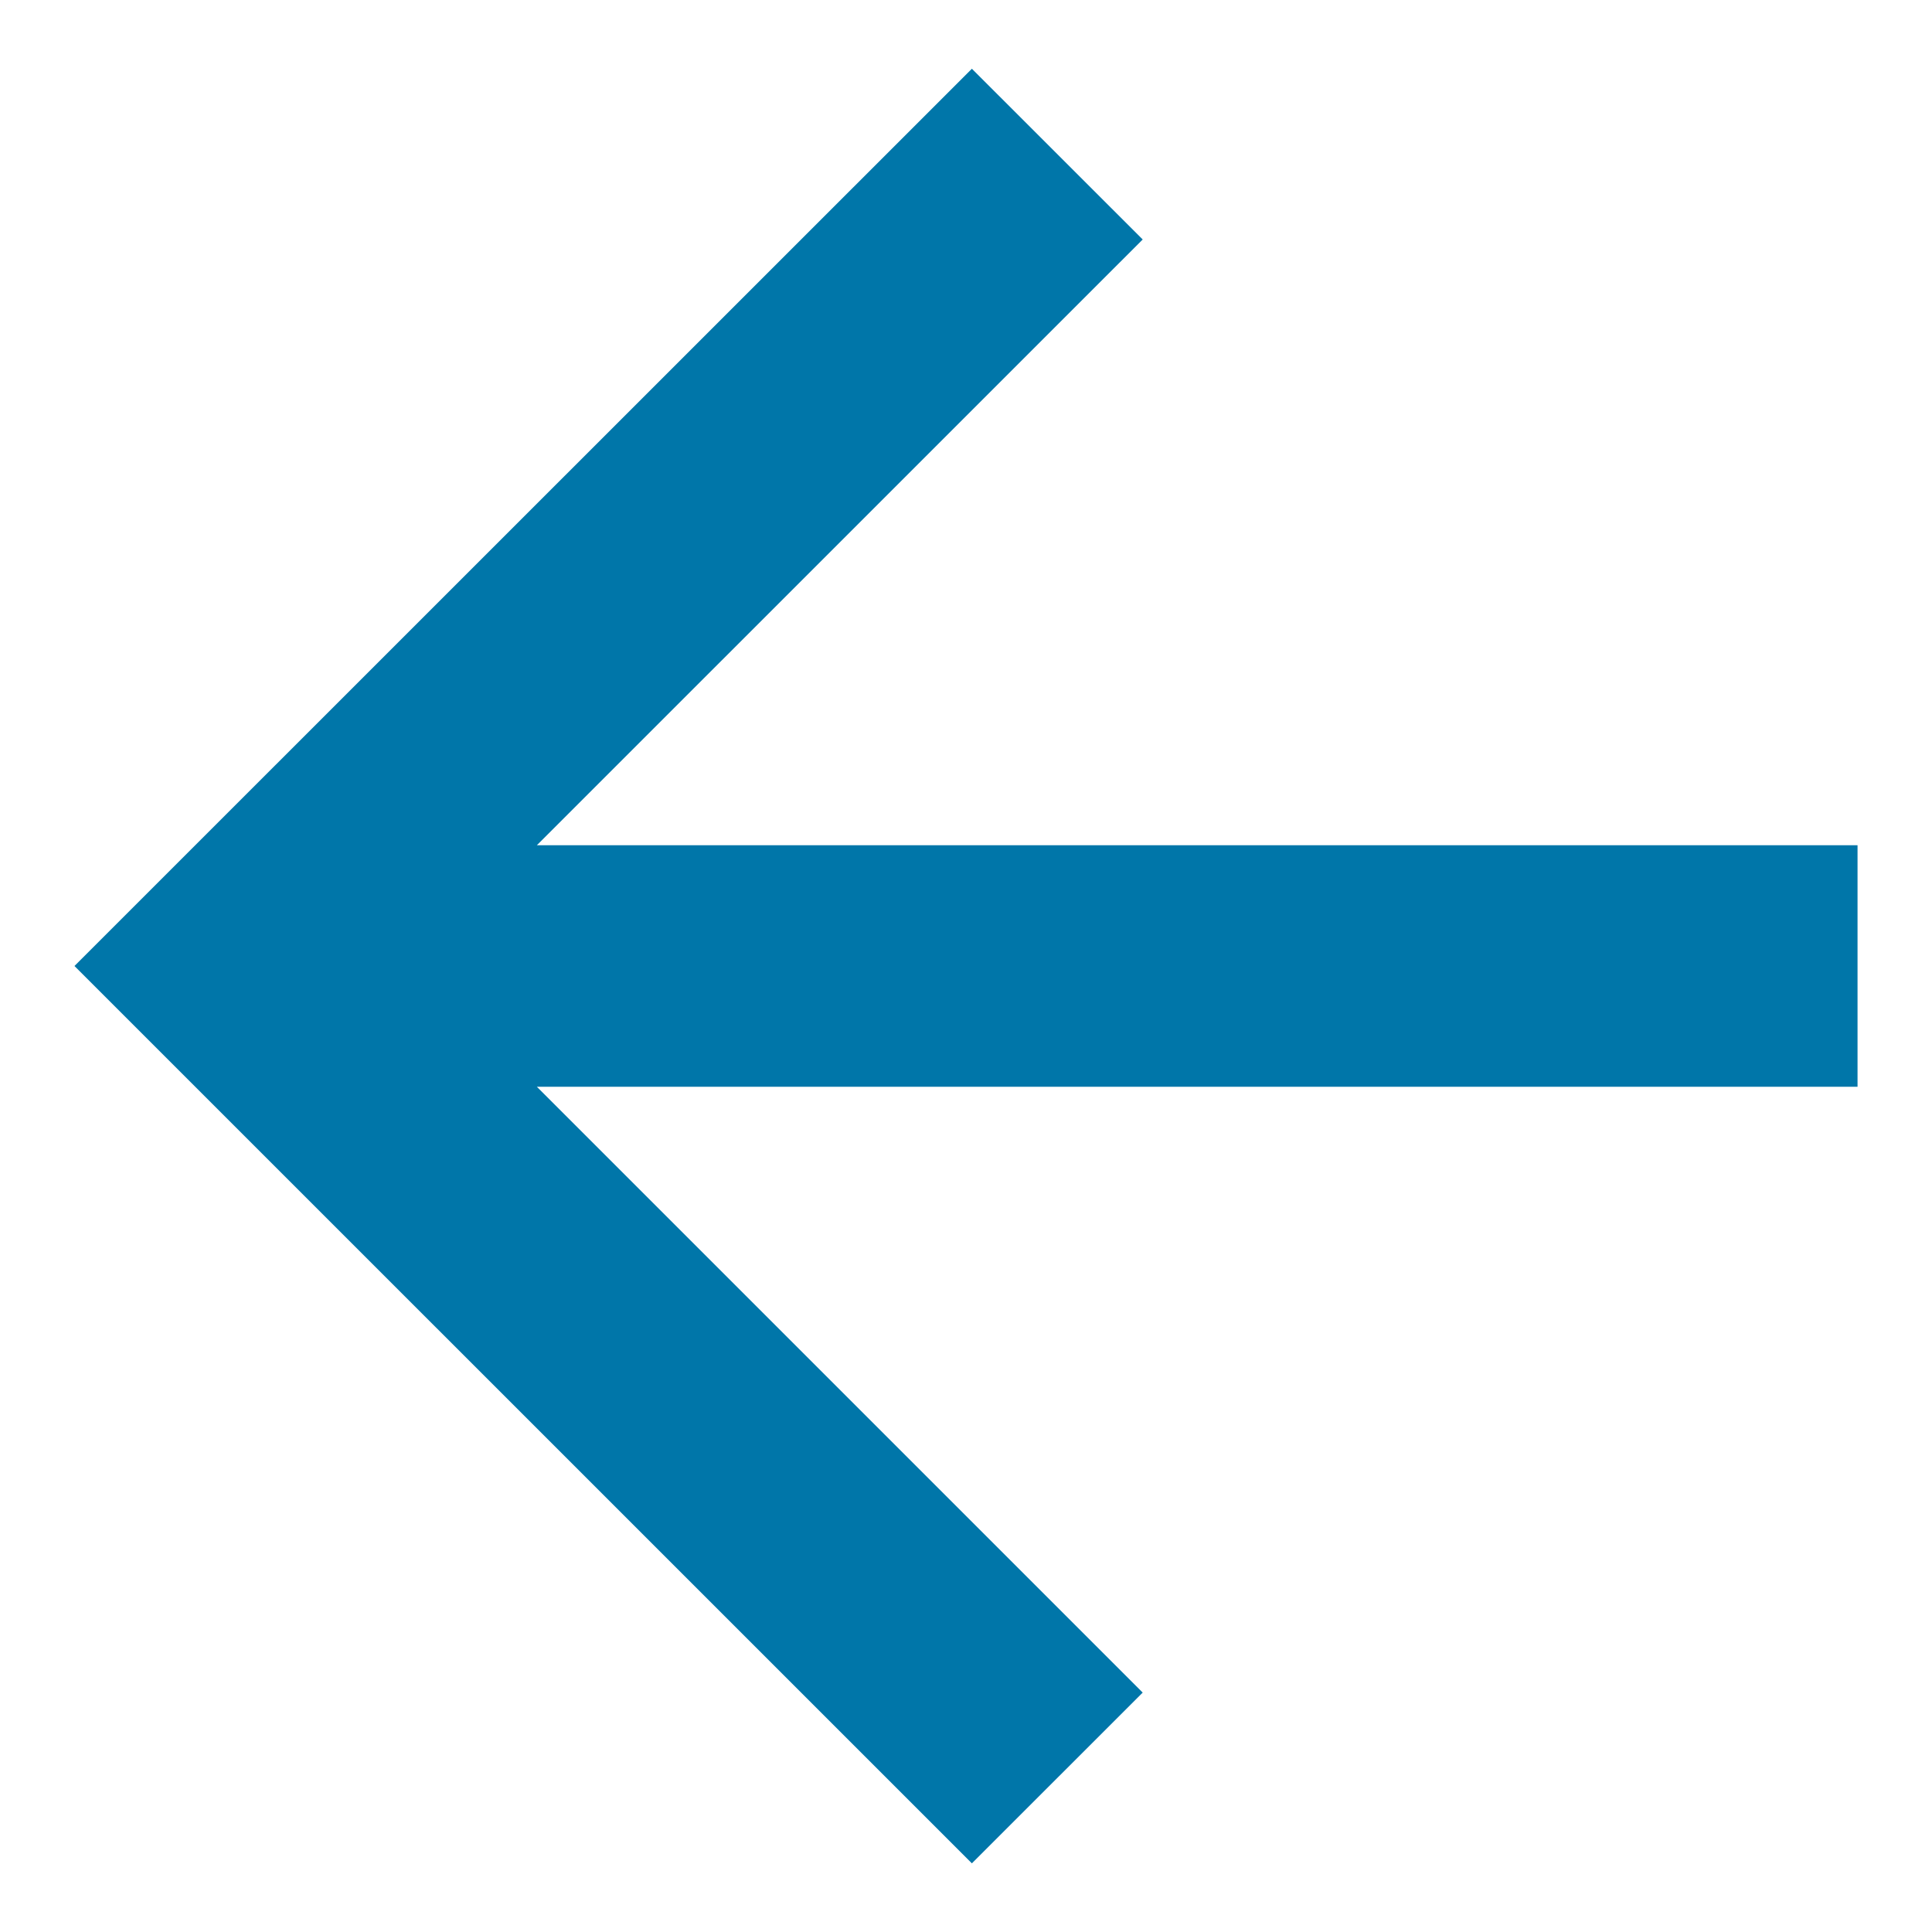 <?xml version="1.0" encoding="utf-8"?>
<!-- Generator: Adobe Illustrator 14.0.0, SVG Export Plug-In  -->
<!DOCTYPE svg PUBLIC "-//W3C//DTD SVG 1.1//EN" "http://www.w3.org/Graphics/SVG/1.1/DTD/svg11.dtd">
<svg version="1.1"
	 xmlns="http://www.w3.org/2000/svg" xmlns:xlink="http://www.w3.org/1999/xlink" xmlns:a="http://ns.adobe.com/AdobeSVGViewerExtensions/3.0/"
	 x="0px" y="0px" width="24px" height="24px" viewBox="-0.925 -0.854 24 24"
	 enable-background="new -0.925 -0.854 24 24" xml:space="preserve">
<defs>
</defs>
<polygon fill="#0076A9" points="11.148,22.293 13.27,20.172 5.744,12.646 22.15,12.646 
	22.15,9.646 5.744,9.646 13.27,2.121 11.148,0 0,11.146 "/>
</svg>
